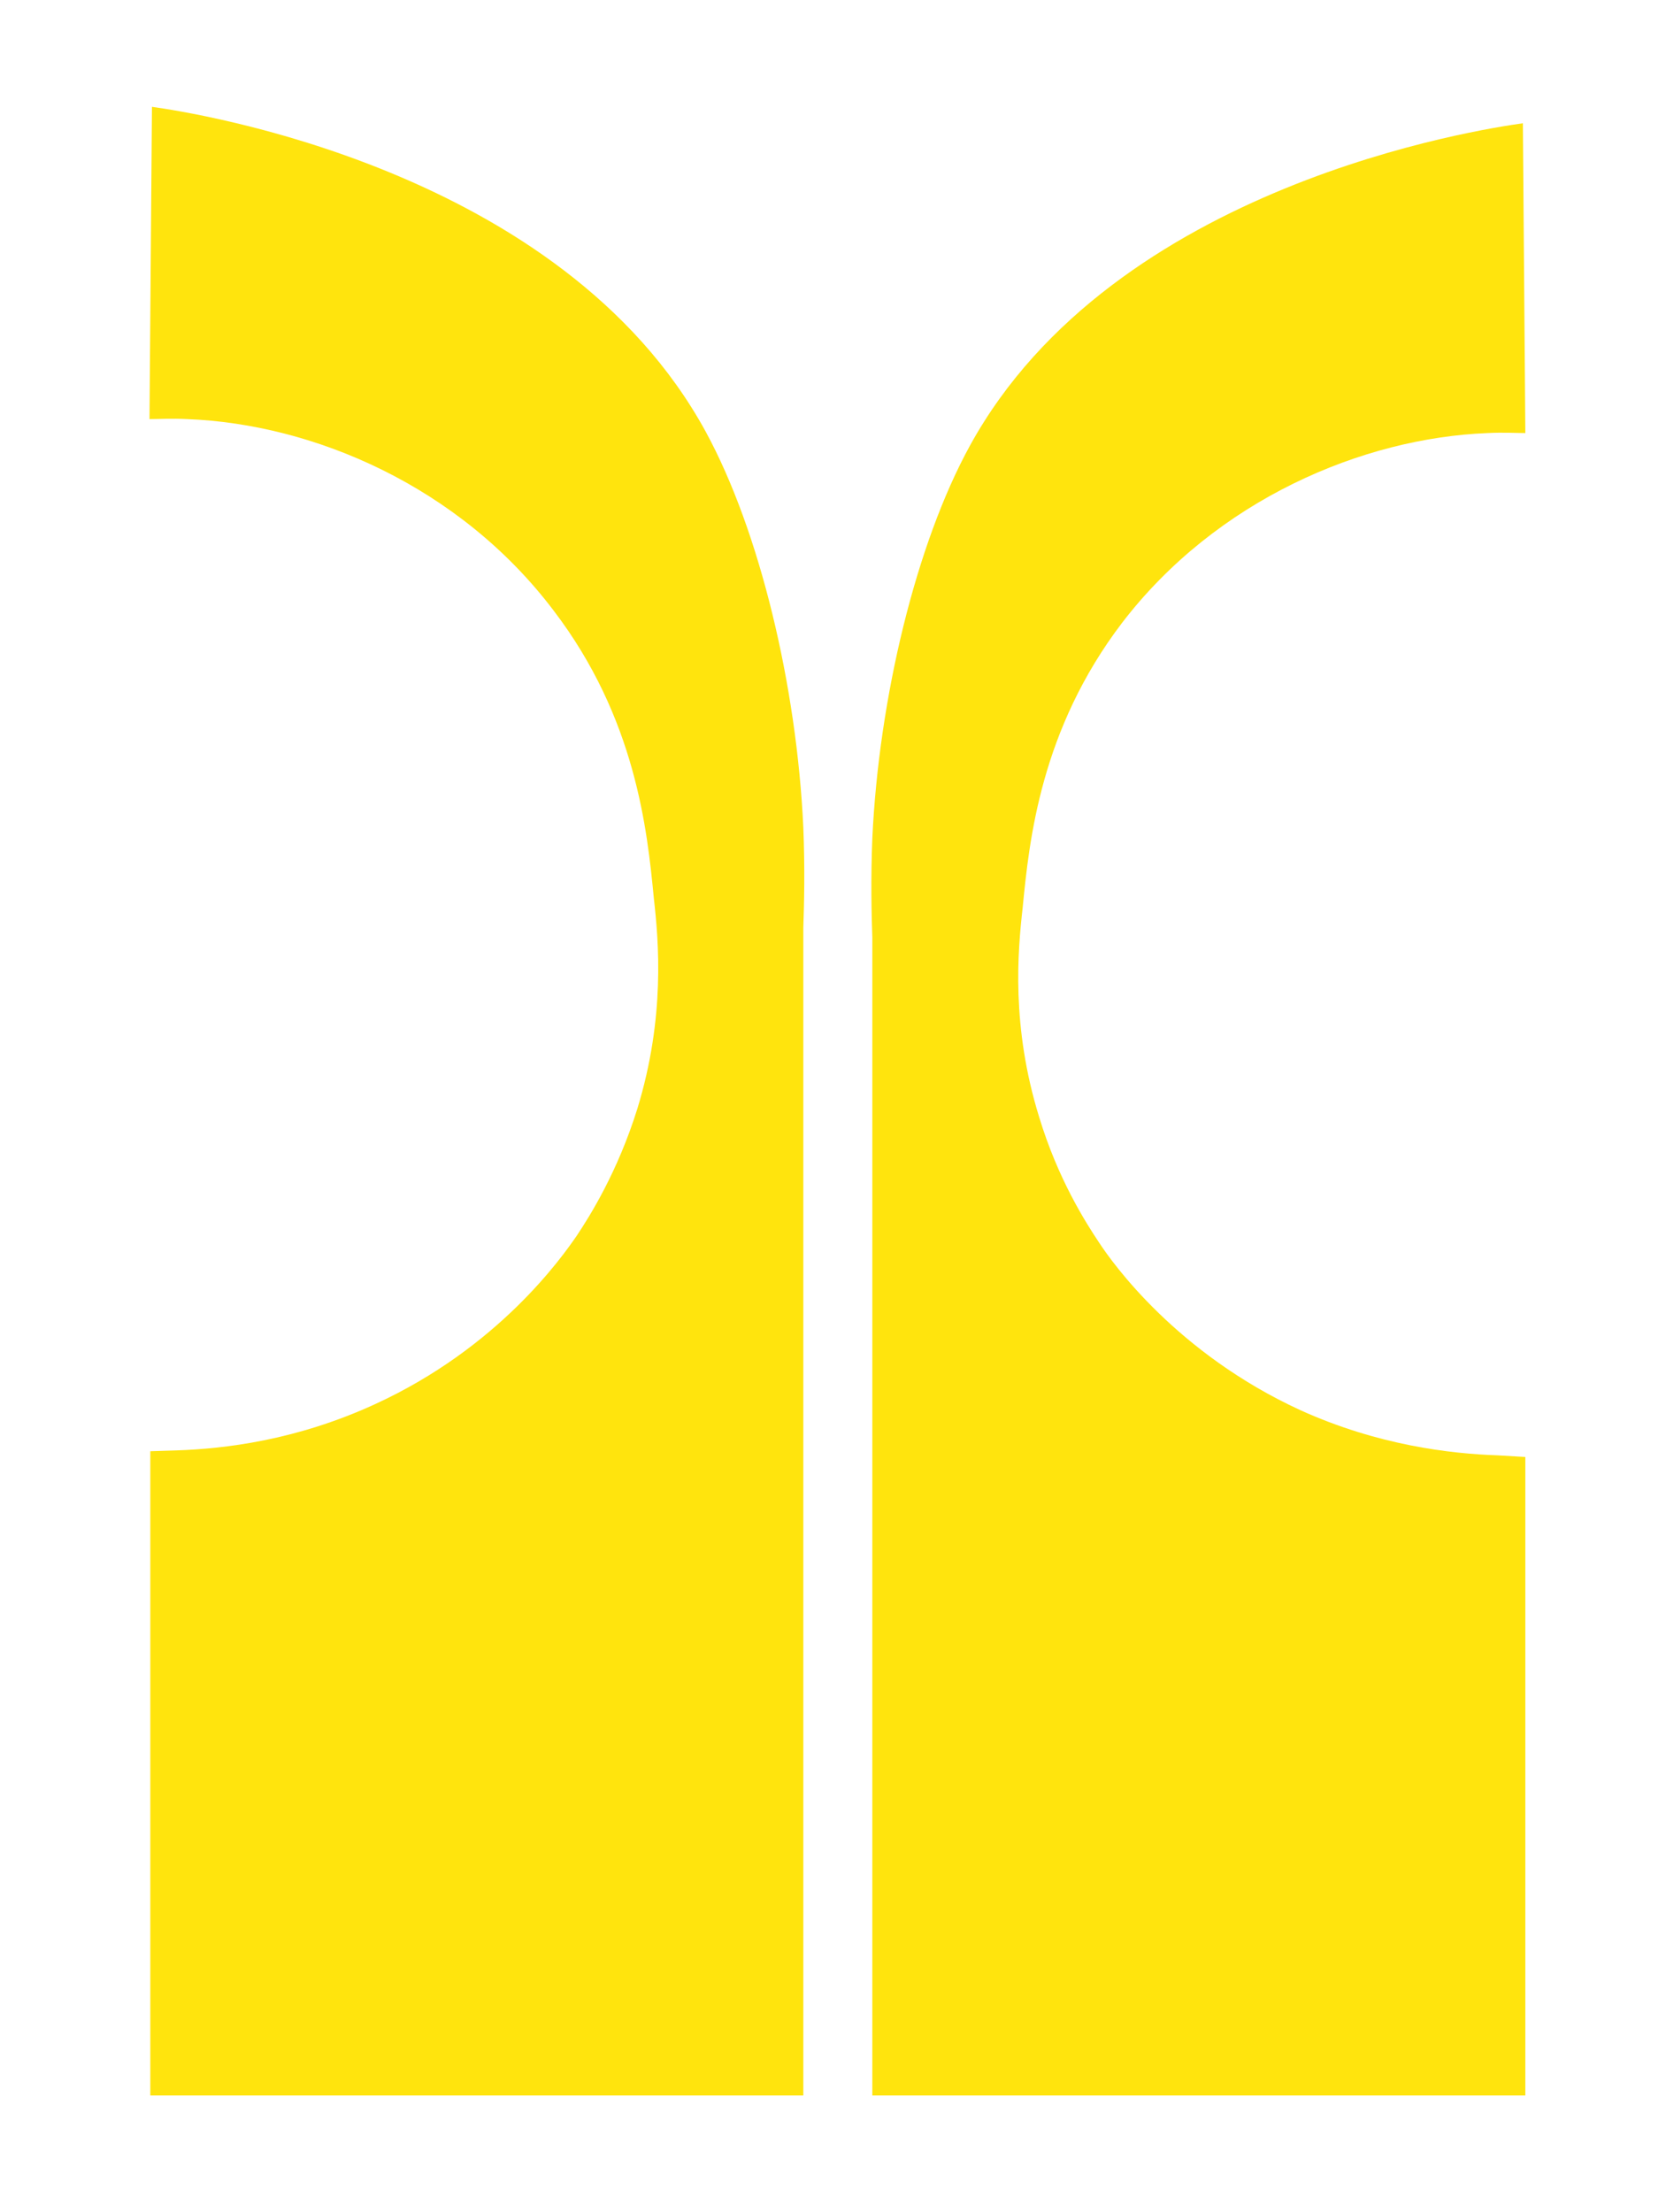 <?xml version="1.0" encoding="utf-8"?>
<!-- Generator: Adobe Illustrator 24.3.0, SVG Export Plug-In . SVG Version: 6.00 Build 0)  -->
<svg version="1.1" id="Layer_1" xmlns="http://www.w3.org/2000/svg" xmlns:xlink="http://www.w3.org/1999/xlink" x="0px" y="0px"
	 viewBox="0 0 203.8 269.2" style="enable-background:new 0 0 203.8 269.2;" xml:space="preserve">
<style type="text/css">
	.st0{fill:#FFE40D;}
</style>
<path class="st0" d="M21.5,176.5c5.8-0.2,14.5-1.2,24.1-5.6c15.1-6.9,22.8-17.9,24.6-20.5c1.6-2.4,5-7.8,7.4-15.5
	c3.4-11.1,2.6-20.3,2-25.6c-0.8-8.3-2.2-21.9-12.2-35C55.9,59.1,38.1,51.6,22.8,51c-1.9-0.1-3.5,0-4.6,0l0.3-38
	c5,0.7,49.9,7.5,67.4,39.5c6.6,12.1,11.1,31,11.9,48.2c0.2,5,0.1,9.2,0,12.2V255H18.3c0-25.9,0-51.7,0-77.6v-0.8L21.5,176.5z"/>
<path class="st0" d="M182.3,177.1c-5.7-0.2-14.5-1.2-24-5.5c-15-6.9-22.8-17.8-24.5-20.4c-1.6-2.4-5-7.7-7.3-15.3
	c-3.4-11-2.6-20.1-2-25.4c0.8-8.3,2.2-21.7,12.1-34.7c11.5-15,29.3-22.5,44.5-23.1c1.9-0.1,3.5,0,4.6,0l-0.3-37.7
	c-5,0.7-49.8,7.4-67.3,39.2c-6.6,12-11.1,30.8-11.9,47.8c-0.2,5-0.1,9.2,0,12.1V255h79.5c0-25.6,0-51.3,0-76.9v-0.8L182.3,177.1z"/>
</svg>
